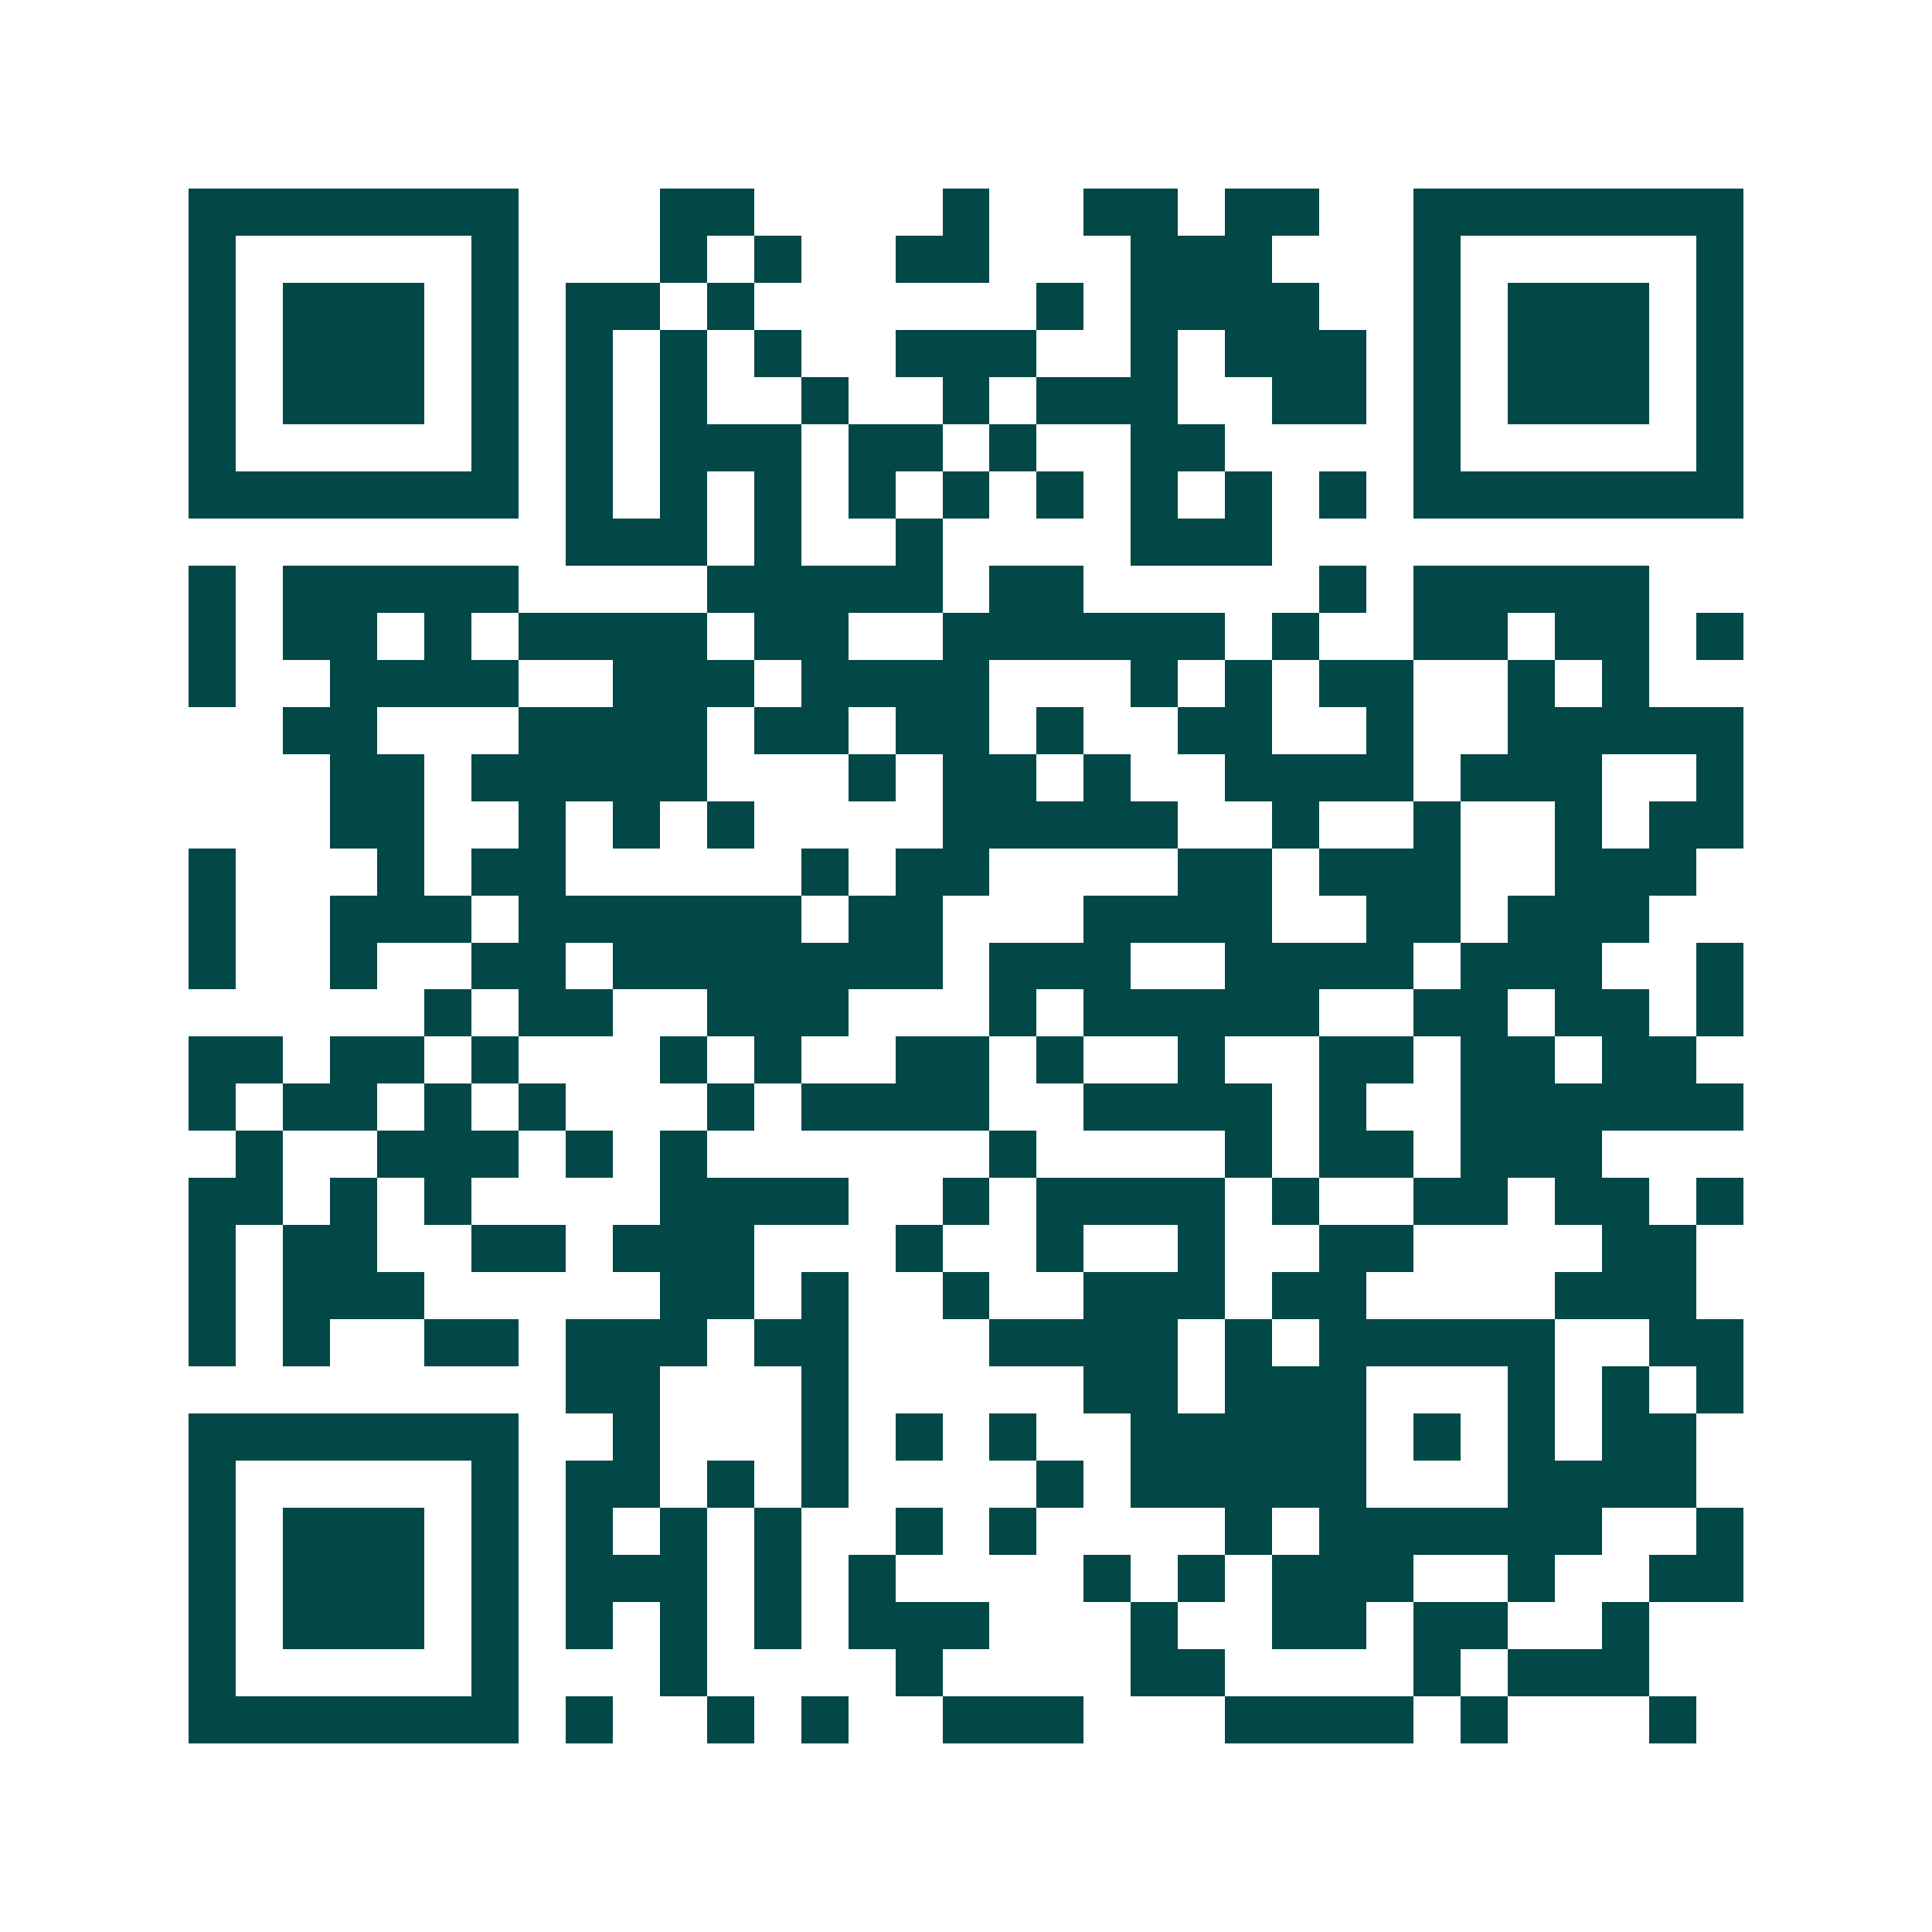 <svg xmlns="http://www.w3.org/2000/svg" width="200" height="200" viewBox="0 0 41 41" shape-rendering="crispEdges"><path fill="#ffffff" d="M0 0h41v41H0z"/><path stroke="#014847" d="M4 4.5h7m3 0h2m4 0h1m2 0h2m1 0h2m2 0h7M4 5.5h1m5 0h1m3 0h1m1 0h1m2 0h2m3 0h3m3 0h1m5 0h1M4 6.5h1m1 0h3m1 0h1m1 0h2m1 0h1m6 0h1m1 0h4m2 0h1m1 0h3m1 0h1M4 7.5h1m1 0h3m1 0h1m1 0h1m1 0h1m1 0h1m2 0h3m2 0h1m1 0h3m1 0h1m1 0h3m1 0h1M4 8.5h1m1 0h3m1 0h1m1 0h1m1 0h1m2 0h1m2 0h1m1 0h3m2 0h2m1 0h1m1 0h3m1 0h1M4 9.5h1m5 0h1m1 0h1m1 0h3m1 0h2m1 0h1m2 0h2m4 0h1m5 0h1M4 10.5h7m1 0h1m1 0h1m1 0h1m1 0h1m1 0h1m1 0h1m1 0h1m1 0h1m1 0h1m1 0h7M12 11.5h3m1 0h1m2 0h1m4 0h3M4 12.5h1m1 0h5m4 0h5m1 0h2m5 0h1m1 0h5M4 13.5h1m1 0h2m1 0h1m1 0h4m1 0h2m2 0h6m1 0h1m2 0h2m1 0h2m1 0h1M4 14.5h1m2 0h4m2 0h3m1 0h4m3 0h1m1 0h1m1 0h2m2 0h1m1 0h1M6 15.5h2m3 0h4m1 0h2m1 0h2m1 0h1m2 0h2m2 0h1m2 0h5M7 16.5h2m1 0h5m3 0h1m1 0h2m1 0h1m2 0h4m1 0h3m2 0h1M7 17.5h2m2 0h1m1 0h1m1 0h1m4 0h5m2 0h1m2 0h1m2 0h1m1 0h2M4 18.5h1m3 0h1m1 0h2m5 0h1m1 0h2m4 0h2m1 0h3m2 0h3M4 19.5h1m2 0h3m1 0h6m1 0h2m3 0h4m2 0h2m1 0h3M4 20.5h1m2 0h1m2 0h2m1 0h7m1 0h3m2 0h4m1 0h3m2 0h1M9 21.5h1m1 0h2m2 0h3m3 0h1m1 0h5m2 0h2m1 0h2m1 0h1M4 22.5h2m1 0h2m1 0h1m3 0h1m1 0h1m2 0h2m1 0h1m2 0h1m2 0h2m1 0h2m1 0h2M4 23.5h1m1 0h2m1 0h1m1 0h1m3 0h1m1 0h4m2 0h4m1 0h1m2 0h6M5 24.5h1m2 0h3m1 0h1m1 0h1m6 0h1m4 0h1m1 0h2m1 0h3M4 25.5h2m1 0h1m1 0h1m4 0h4m2 0h1m1 0h4m1 0h1m2 0h2m1 0h2m1 0h1M4 26.5h1m1 0h2m2 0h2m1 0h3m3 0h1m2 0h1m2 0h1m2 0h2m4 0h2M4 27.5h1m1 0h3m5 0h2m1 0h1m2 0h1m2 0h3m1 0h2m4 0h3M4 28.5h1m1 0h1m2 0h2m1 0h3m1 0h2m3 0h4m1 0h1m1 0h5m2 0h2M12 29.5h2m3 0h1m5 0h2m1 0h3m3 0h1m1 0h1m1 0h1M4 30.5h7m2 0h1m3 0h1m1 0h1m1 0h1m2 0h5m1 0h1m1 0h1m1 0h2M4 31.5h1m5 0h1m1 0h2m1 0h1m1 0h1m4 0h1m1 0h5m3 0h4M4 32.5h1m1 0h3m1 0h1m1 0h1m1 0h1m1 0h1m2 0h1m1 0h1m4 0h1m1 0h6m2 0h1M4 33.5h1m1 0h3m1 0h1m1 0h3m1 0h1m1 0h1m4 0h1m1 0h1m1 0h3m2 0h1m2 0h2M4 34.5h1m1 0h3m1 0h1m1 0h1m1 0h1m1 0h1m1 0h3m3 0h1m2 0h2m1 0h2m2 0h1M4 35.5h1m5 0h1m3 0h1m4 0h1m4 0h2m4 0h1m1 0h3M4 36.5h7m1 0h1m2 0h1m1 0h1m2 0h3m3 0h4m1 0h1m3 0h1"/></svg>
